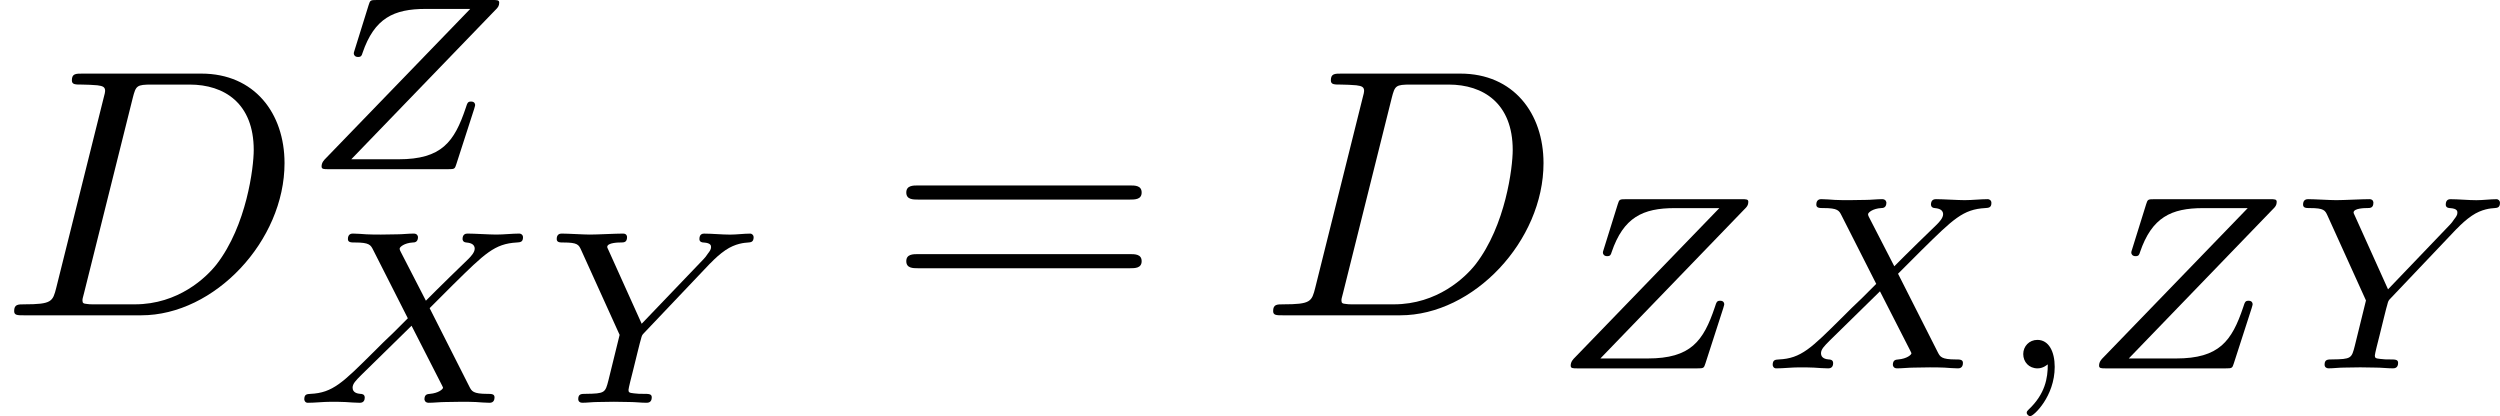 <?xml version='1.0' encoding='UTF-8'?>
<!-- This file was generated by dvisvgm 1.15.1 -->
<svg height='14.701pt' version='1.1' viewBox='61.768 53.888 70.383 11.717' width='88.309pt' xmlns='http://www.w3.org/2000/svg' xmlns:xlink='http://www.w3.org/1999/xlink'>
<defs>
<path d='m1.584 -0.777c-0.1 0.389 -0.12 0.468 -0.907 0.468c-0.169 0 -0.279 0 -0.279 0.189c0 0.12 0.09 0.12 0.279 0.12h3.298c2.072 0 4.035 -2.102 4.035 -4.284c0 -1.405 -0.847 -2.521 -2.341 -2.521h-3.347c-0.189 0 -0.299 0 -0.299 0.189c0 0.12 0.09 0.12 0.289 0.12c0.13 0 0.309 0.01 0.428 0.02c0.159 0.02 0.219 0.05 0.219 0.159c0 0.04 -0.01 0.07 -0.04 0.189l-1.335 5.35zm2.152 -5.34c0.09 -0.349 0.11 -0.379 0.538 -0.379h1.066c0.976 0 1.803 0.528 1.803 1.843c0 0.488 -0.199 2.122 -1.046 3.218c-0.289 0.369 -1.076 1.126 -2.301 1.126h-1.126c-0.139 0 -0.159 0 -0.219 -0.01c-0.1 -0.01 -0.13 -0.02 -0.13 -0.1c0 -0.03 0 -0.05 0.05 -0.229l1.365 -5.469z' id='g0-68'/>
<path d='m6.844 -3.258c0.149 0 0.339 0 0.339 -0.199s-0.189 -0.199 -0.329 -0.199h-5.968c-0.139 0 -0.329 0 -0.329 0.199s0.189 0.199 0.339 0.199h5.948zm0.01 1.933c0.139 0 0.329 0 0.329 -0.199s-0.189 -0.199 -0.339 -0.199h-5.948c-0.149 0 -0.339 0 -0.339 0.199s0.189 0.199 0.329 0.199h5.968z' id='g2-61'/>
<path d='m1.471 -0.112c0 0.384 -0.07 0.83 -0.544 1.276c-0.028 0.028 -0.049 0.049 -0.049 0.084c0 0.049 0.056 0.098 0.098 0.098c0.098 0 0.69 -0.558 0.69 -1.388c0 -0.432 -0.167 -0.76 -0.488 -0.76c-0.23 0 -0.398 0.181 -0.398 0.398c0 0.223 0.16 0.404 0.404 0.404c0.167 0 0.279 -0.112 0.286 -0.112z' id='g1-59'/>
<path d='m3.877 -2.664l0.663 -0.663c0.893 -0.879 1.165 -1.151 1.792 -1.186c0.091 -0.007 0.174 -0.007 0.174 -0.146c0 -0.084 -0.077 -0.105 -0.098 -0.105c-0.202 0 -0.446 0.028 -0.656 0.028c-0.181 0 -0.628 -0.028 -0.809 -0.028c-0.056 0 -0.139 0.021 -0.139 0.153c0 0.007 0 0.091 0.105 0.098c0.063 0.007 0.237 0.021 0.237 0.174c0 0.105 -0.105 0.216 -0.174 0.286c-0.056 0.049 -0.941 0.914 -1.2 1.179l-0.704 -1.367c-0.014 -0.021 -0.035 -0.07 -0.035 -0.098c0 -0.049 0.133 -0.16 0.37 -0.174c0.049 0 0.146 -0.007 0.146 -0.153c0 -0.007 -0.007 -0.098 -0.119 -0.098c-0.146 0 -0.321 0.021 -0.467 0.021s-0.307 0.007 -0.453 0.007c-0.119 0 -0.286 0 -0.411 -0.007c-0.119 -0.007 -0.265 -0.021 -0.377 -0.021c-0.035 0 -0.146 0 -0.146 0.153c0 0.098 0.091 0.098 0.202 0.098c0.404 0 0.439 0.07 0.509 0.209l0.976 1.925l-0.391 0.391c-0.133 0.126 -0.46 0.439 -0.586 0.572c-0.851 0.844 -1.137 1.137 -1.764 1.165c-0.098 0.007 -0.174 0.007 -0.174 0.153c0 0.028 0.021 0.098 0.098 0.098c0.202 0 0.439 -0.028 0.649 -0.028c0.119 0 0.293 0 0.411 0.007c0.126 0.007 0.279 0.021 0.398 0.021c0.035 0 0.146 0 0.146 -0.146c0 -0.098 -0.084 -0.105 -0.126 -0.105c-0.07 -0.007 -0.216 -0.028 -0.216 -0.174c0 -0.112 0.091 -0.202 0.244 -0.356l1.416 -1.388l0.844 1.653c0.035 0.07 0.042 0.084 0.042 0.091c0 0.042 -0.126 0.153 -0.37 0.174c-0.063 0.007 -0.153 0.007 -0.153 0.153c0 0.007 0.007 0.098 0.119 0.098c0.146 0 0.321 -0.021 0.467 -0.021s0.307 -0.007 0.453 -0.007c0.119 0 0.286 0 0.411 0.007c0.119 0.007 0.265 0.021 0.377 0.021c0.035 0 0.146 0 0.146 -0.153c0 -0.098 -0.091 -0.098 -0.202 -0.098c-0.404 0 -0.439 -0.077 -0.502 -0.195l-1.123 -2.218z' id='g1-88'/>
<path d='m4.728 -3.926c0.133 -0.139 0.272 -0.265 0.425 -0.37c0.286 -0.195 0.544 -0.209 0.635 -0.216c0.077 -0.007 0.16 -0.007 0.16 -0.153c0 -0.049 -0.042 -0.098 -0.098 -0.098c-0.174 0 -0.384 0.028 -0.565 0.028c-0.223 0 -0.516 -0.028 -0.725 -0.028c-0.035 0 -0.139 0 -0.139 0.153c0 0.091 0.091 0.098 0.126 0.098c0.202 0.014 0.202 0.091 0.202 0.133c0 0.063 -0.042 0.119 -0.091 0.181c-0.042 0.063 -0.077 0.112 -0.119 0.153l-1.743 1.82l-0.921 -2.043c-0.049 -0.098 -0.049 -0.112 -0.049 -0.119c0 -0.126 0.335 -0.126 0.377 -0.126c0.091 0 0.181 0 0.181 -0.153c0 -0.007 0 -0.098 -0.112 -0.098c-0.209 0 -0.725 0.028 -0.934 0.028c-0.174 0 -0.621 -0.028 -0.795 -0.028c-0.056 0 -0.139 0.021 -0.139 0.153c0 0.098 0.091 0.098 0.188 0.098c0.404 0 0.432 0.063 0.502 0.216l1.081 2.385l-0.314 1.276c-0.091 0.356 -0.098 0.377 -0.642 0.384c-0.119 0 -0.209 0 -0.209 0.146c0 0.07 0.049 0.105 0.112 0.105c0.133 0 0.293 -0.021 0.432 -0.021c0.133 0 0.335 -0.007 0.46 -0.007c0.139 0 0.3 0.007 0.446 0.007s0.321 0.021 0.467 0.021c0.042 0 0.153 0 0.153 -0.153c0 -0.098 -0.084 -0.098 -0.237 -0.098c-0.112 0 -0.139 0 -0.265 -0.014c-0.133 -0.014 -0.153 -0.028 -0.153 -0.098c0 -0.042 0.084 -0.377 0.133 -0.565c0.056 -0.223 0.202 -0.83 0.216 -0.858c0.028 -0.105 0.028 -0.119 0.098 -0.188l1.855 -1.953z' id='g1-89'/>
<path d='m5.461 -4.491c0.056 -0.056 0.098 -0.105 0.098 -0.195c0 -0.077 -0.056 -0.077 -0.188 -0.077h-3.257c-0.181 0 -0.188 0.007 -0.23 0.139l-0.391 1.255c-0.028 0.084 -0.028 0.091 -0.028 0.112c0 0.035 0.028 0.098 0.119 0.098s0.105 -0.042 0.126 -0.112c0.335 -0.983 0.879 -1.241 1.778 -1.241h1.255l-4.066 4.205c-0.049 0.049 -0.119 0.119 -0.119 0.23c0 0.077 0.063 0.077 0.188 0.077h3.375c0.181 0 0.188 -0.007 0.23 -0.139l0.502 -1.555c0.028 -0.091 0.028 -0.105 0.028 -0.112s0 -0.098 -0.112 -0.098c-0.091 0 -0.105 0.028 -0.153 0.181c-0.321 0.955 -0.676 1.444 -1.89 1.444h-1.332l4.066 -4.212z' id='g1-90'/>
</defs>
<g id='page1'>
<use x='61.768' xlink:href='#g0-68' y='62.765'/>
<use x='70.263' xlink:href='#g1-90' y='58.651'/>
<use x='69.986' xlink:href='#g1-88' y='65.228'/>
<use x='77.037' xlink:href='#g1-89' y='65.228'/>
<use x='86.726' xlink:href='#g2-61' y='62.765'/>
<use x='97.213' xlink:href='#g0-68' y='62.765'/>
<use x='105.43' xlink:href='#g1-90' y='64.259'/>
<use x='111.327' xlink:href='#g1-88' y='64.259'/>
<use x='117.949' xlink:href='#g1-59' y='64.259'/>
<use x='120.306' xlink:href='#g1-90' y='64.259'/>
<use x='126.203' xlink:href='#g1-89' y='64.259'/>
</g>
</svg>
